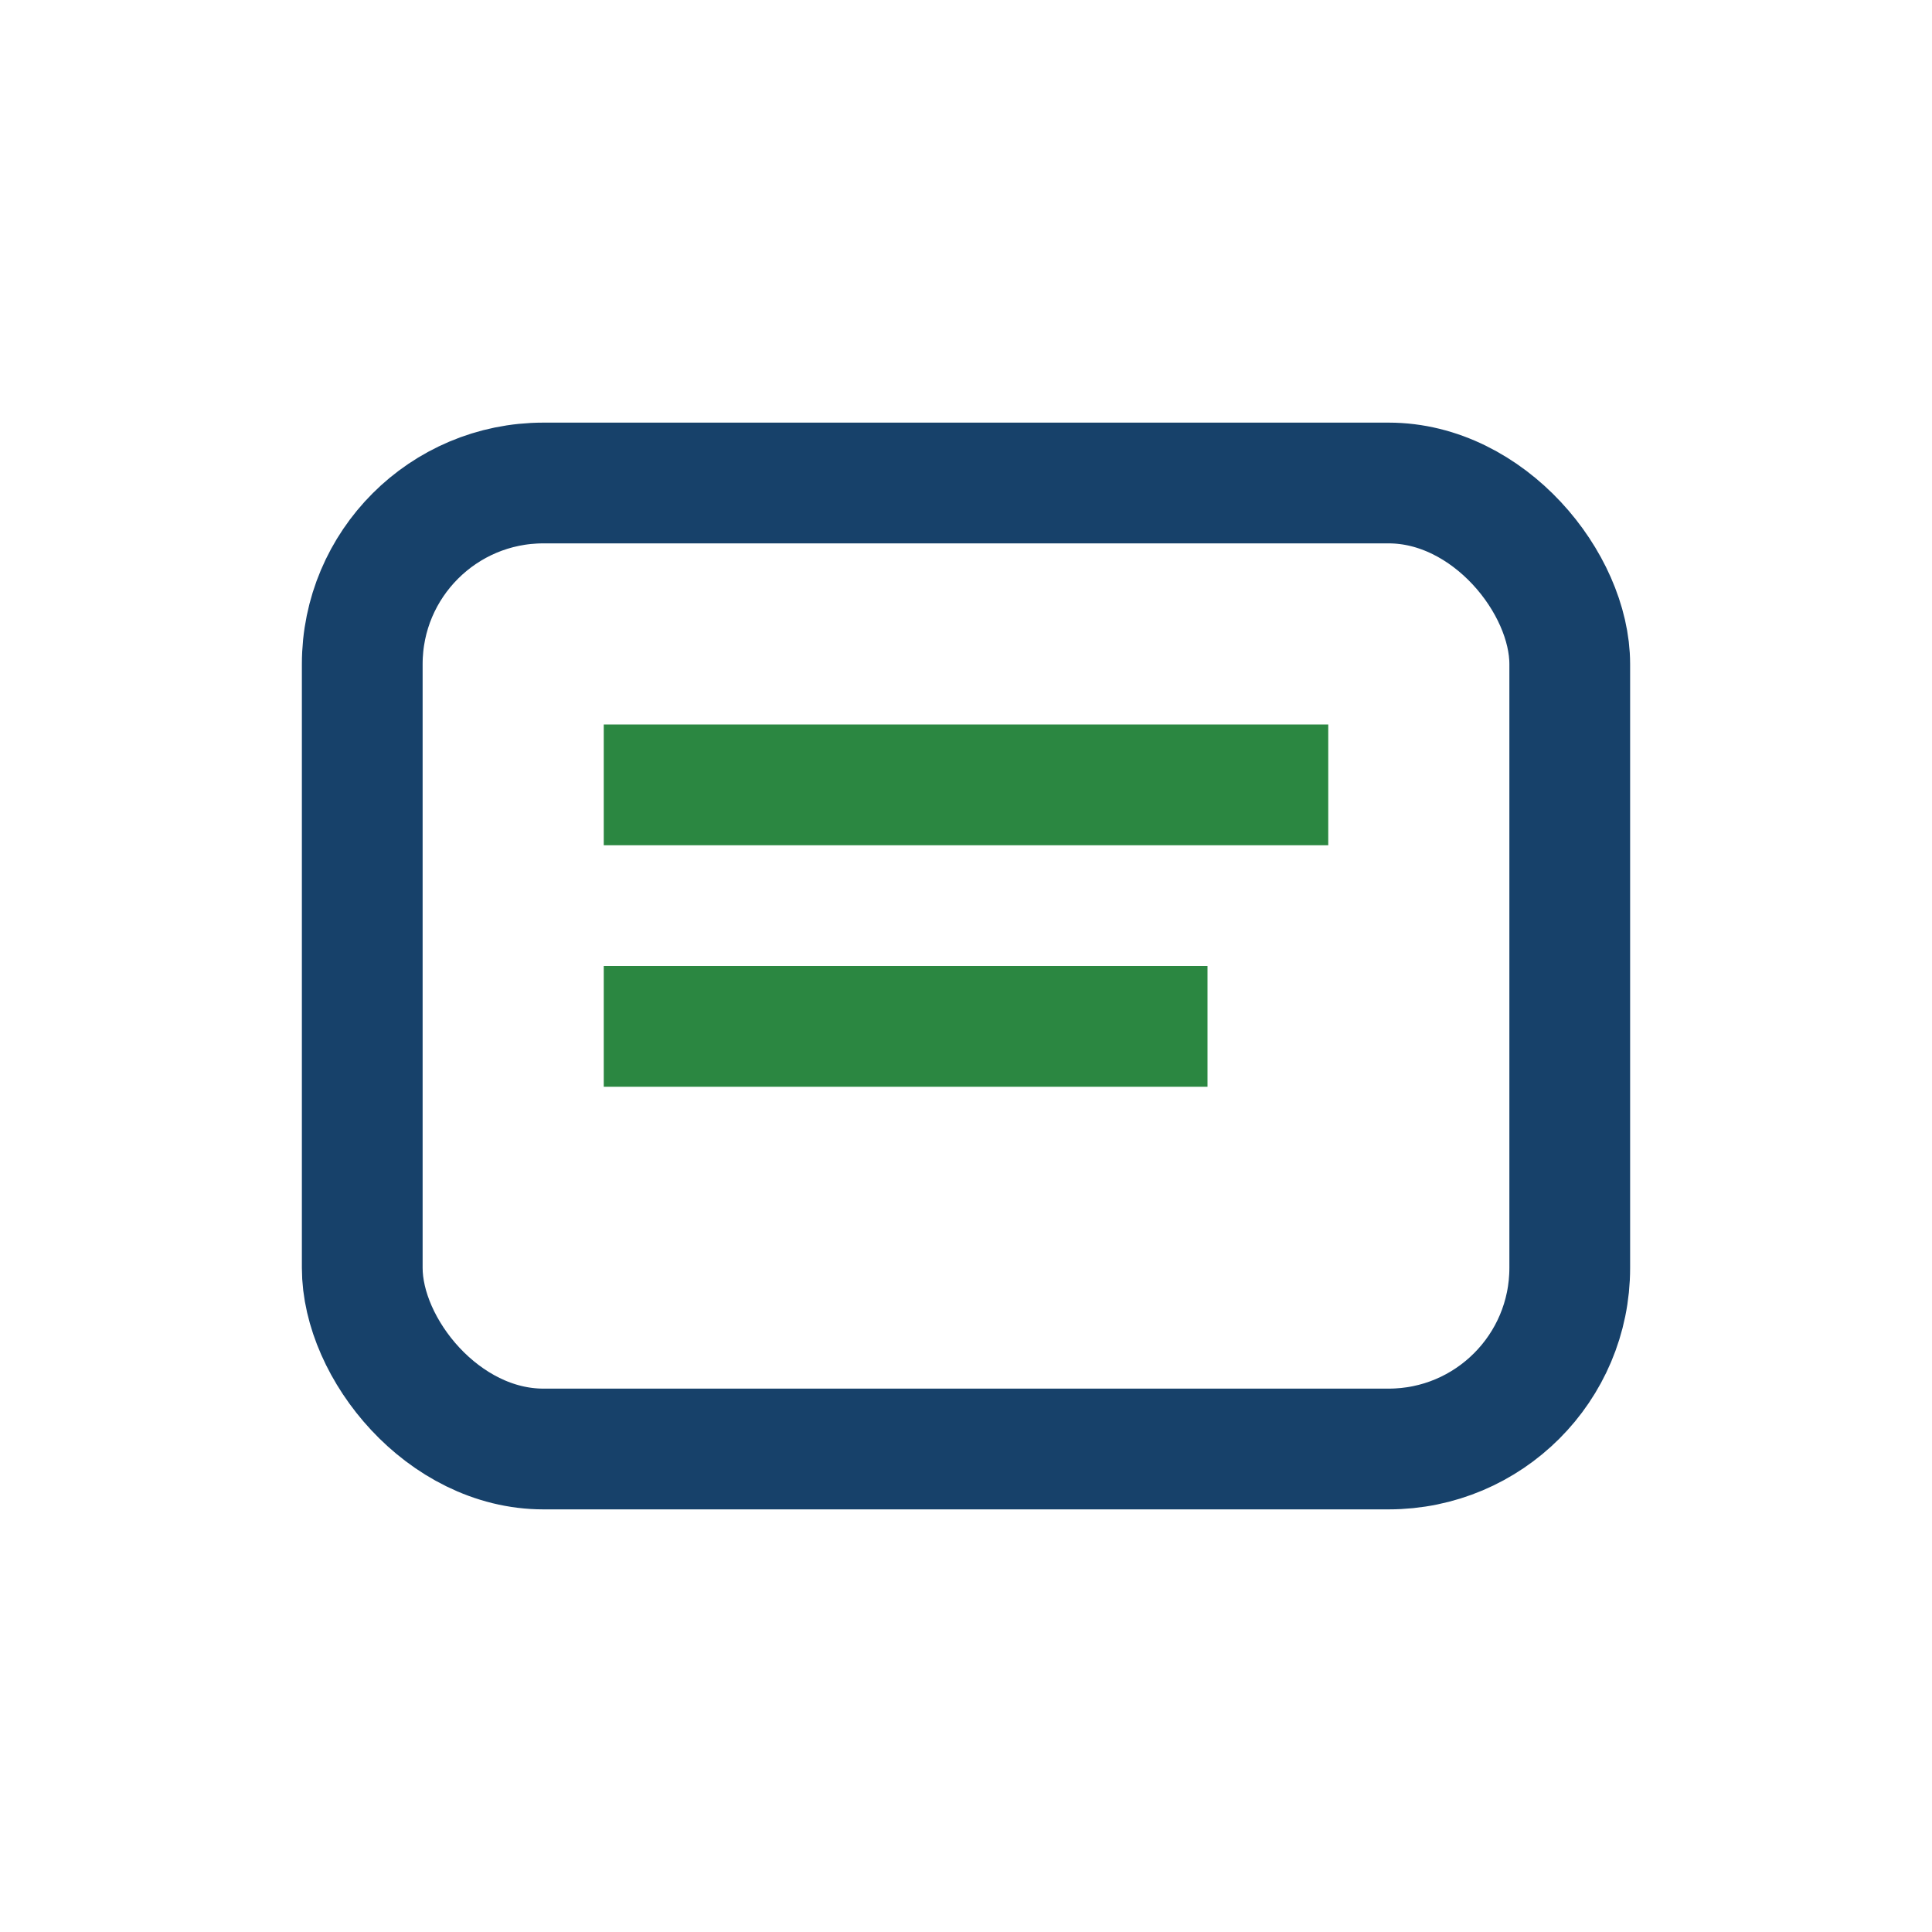<?xml version="1.0" encoding="UTF-8"?>
<svg xmlns="http://www.w3.org/2000/svg" width="32" height="32" viewBox="0 0 32 32"><rect x="6" y="8" width="20" height="16" rx="3" fill="none" stroke="#17416A" stroke-width="2"/><rect x="10" y="12" width="12" height="2" fill="#2B8741"/><rect x="10" y="16" width="10" height="2" fill="#2B8741"/></svg>
